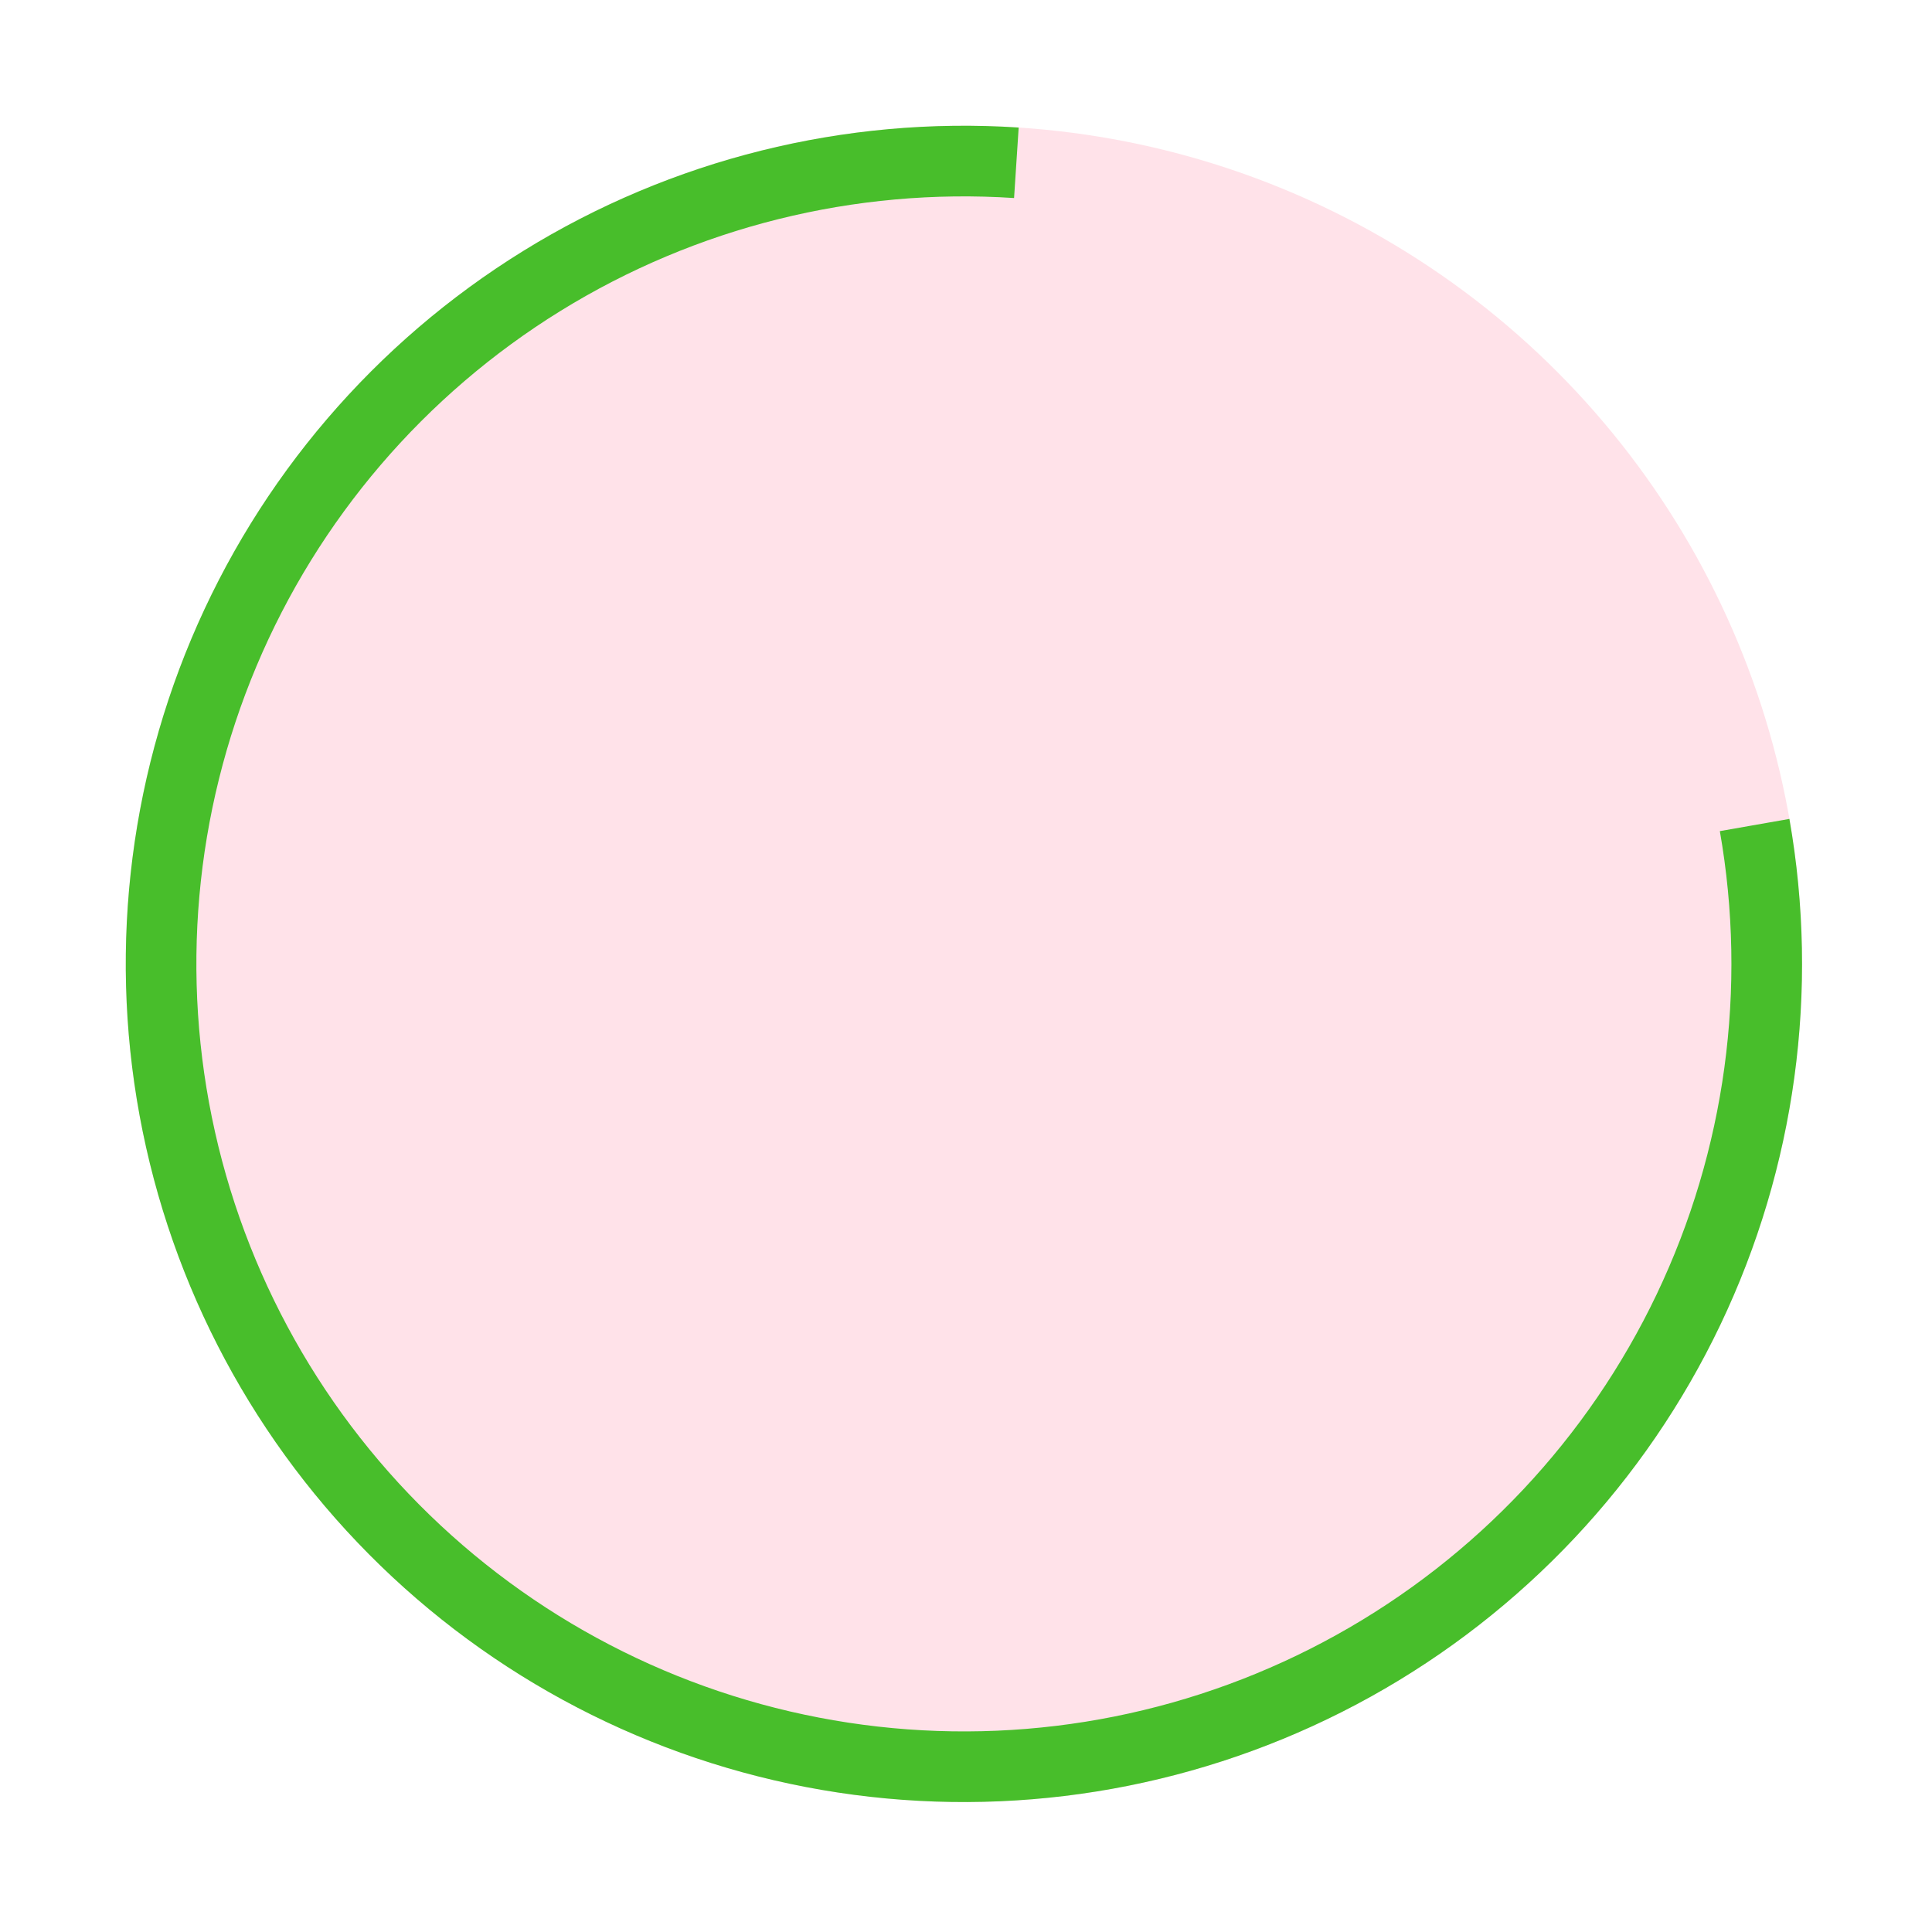 <?xml version="1.0" encoding="UTF-8"?> <svg xmlns="http://www.w3.org/2000/svg" width="68" height="68" viewBox="0 0 68 68" fill="none"> <circle cx="33.926" cy="33.926" r="29.5" fill="#FFE2E9"></circle> <path d="M62.981 28.823C64.043 34.865 63.194 41.089 60.552 46.627C57.911 52.164 53.608 56.741 48.244 59.719C42.879 62.696 36.72 63.928 30.623 63.241C24.526 62.554 18.795 59.983 14.228 55.886C9.661 51.789 6.485 46.37 5.142 40.383C3.799 34.397 4.356 28.14 6.735 22.485C9.115 16.83 13.198 12.057 18.418 8.832C23.637 5.606 29.732 4.088 35.854 4.489L35.692 6.97C30.085 6.602 24.504 7.992 19.724 10.946C14.945 13.9 11.205 18.27 9.026 23.449C6.847 28.628 6.337 34.357 7.567 39.839C8.797 45.321 11.706 50.284 15.888 54.035C20.07 57.787 25.318 60.141 30.901 60.77C36.485 61.4 42.125 60.272 47.037 57.545C51.95 54.818 55.89 50.628 58.309 45.556C60.727 40.485 61.505 34.786 60.533 29.253L62.981 28.823Z" fill="#48BE2B"></path> </svg> 